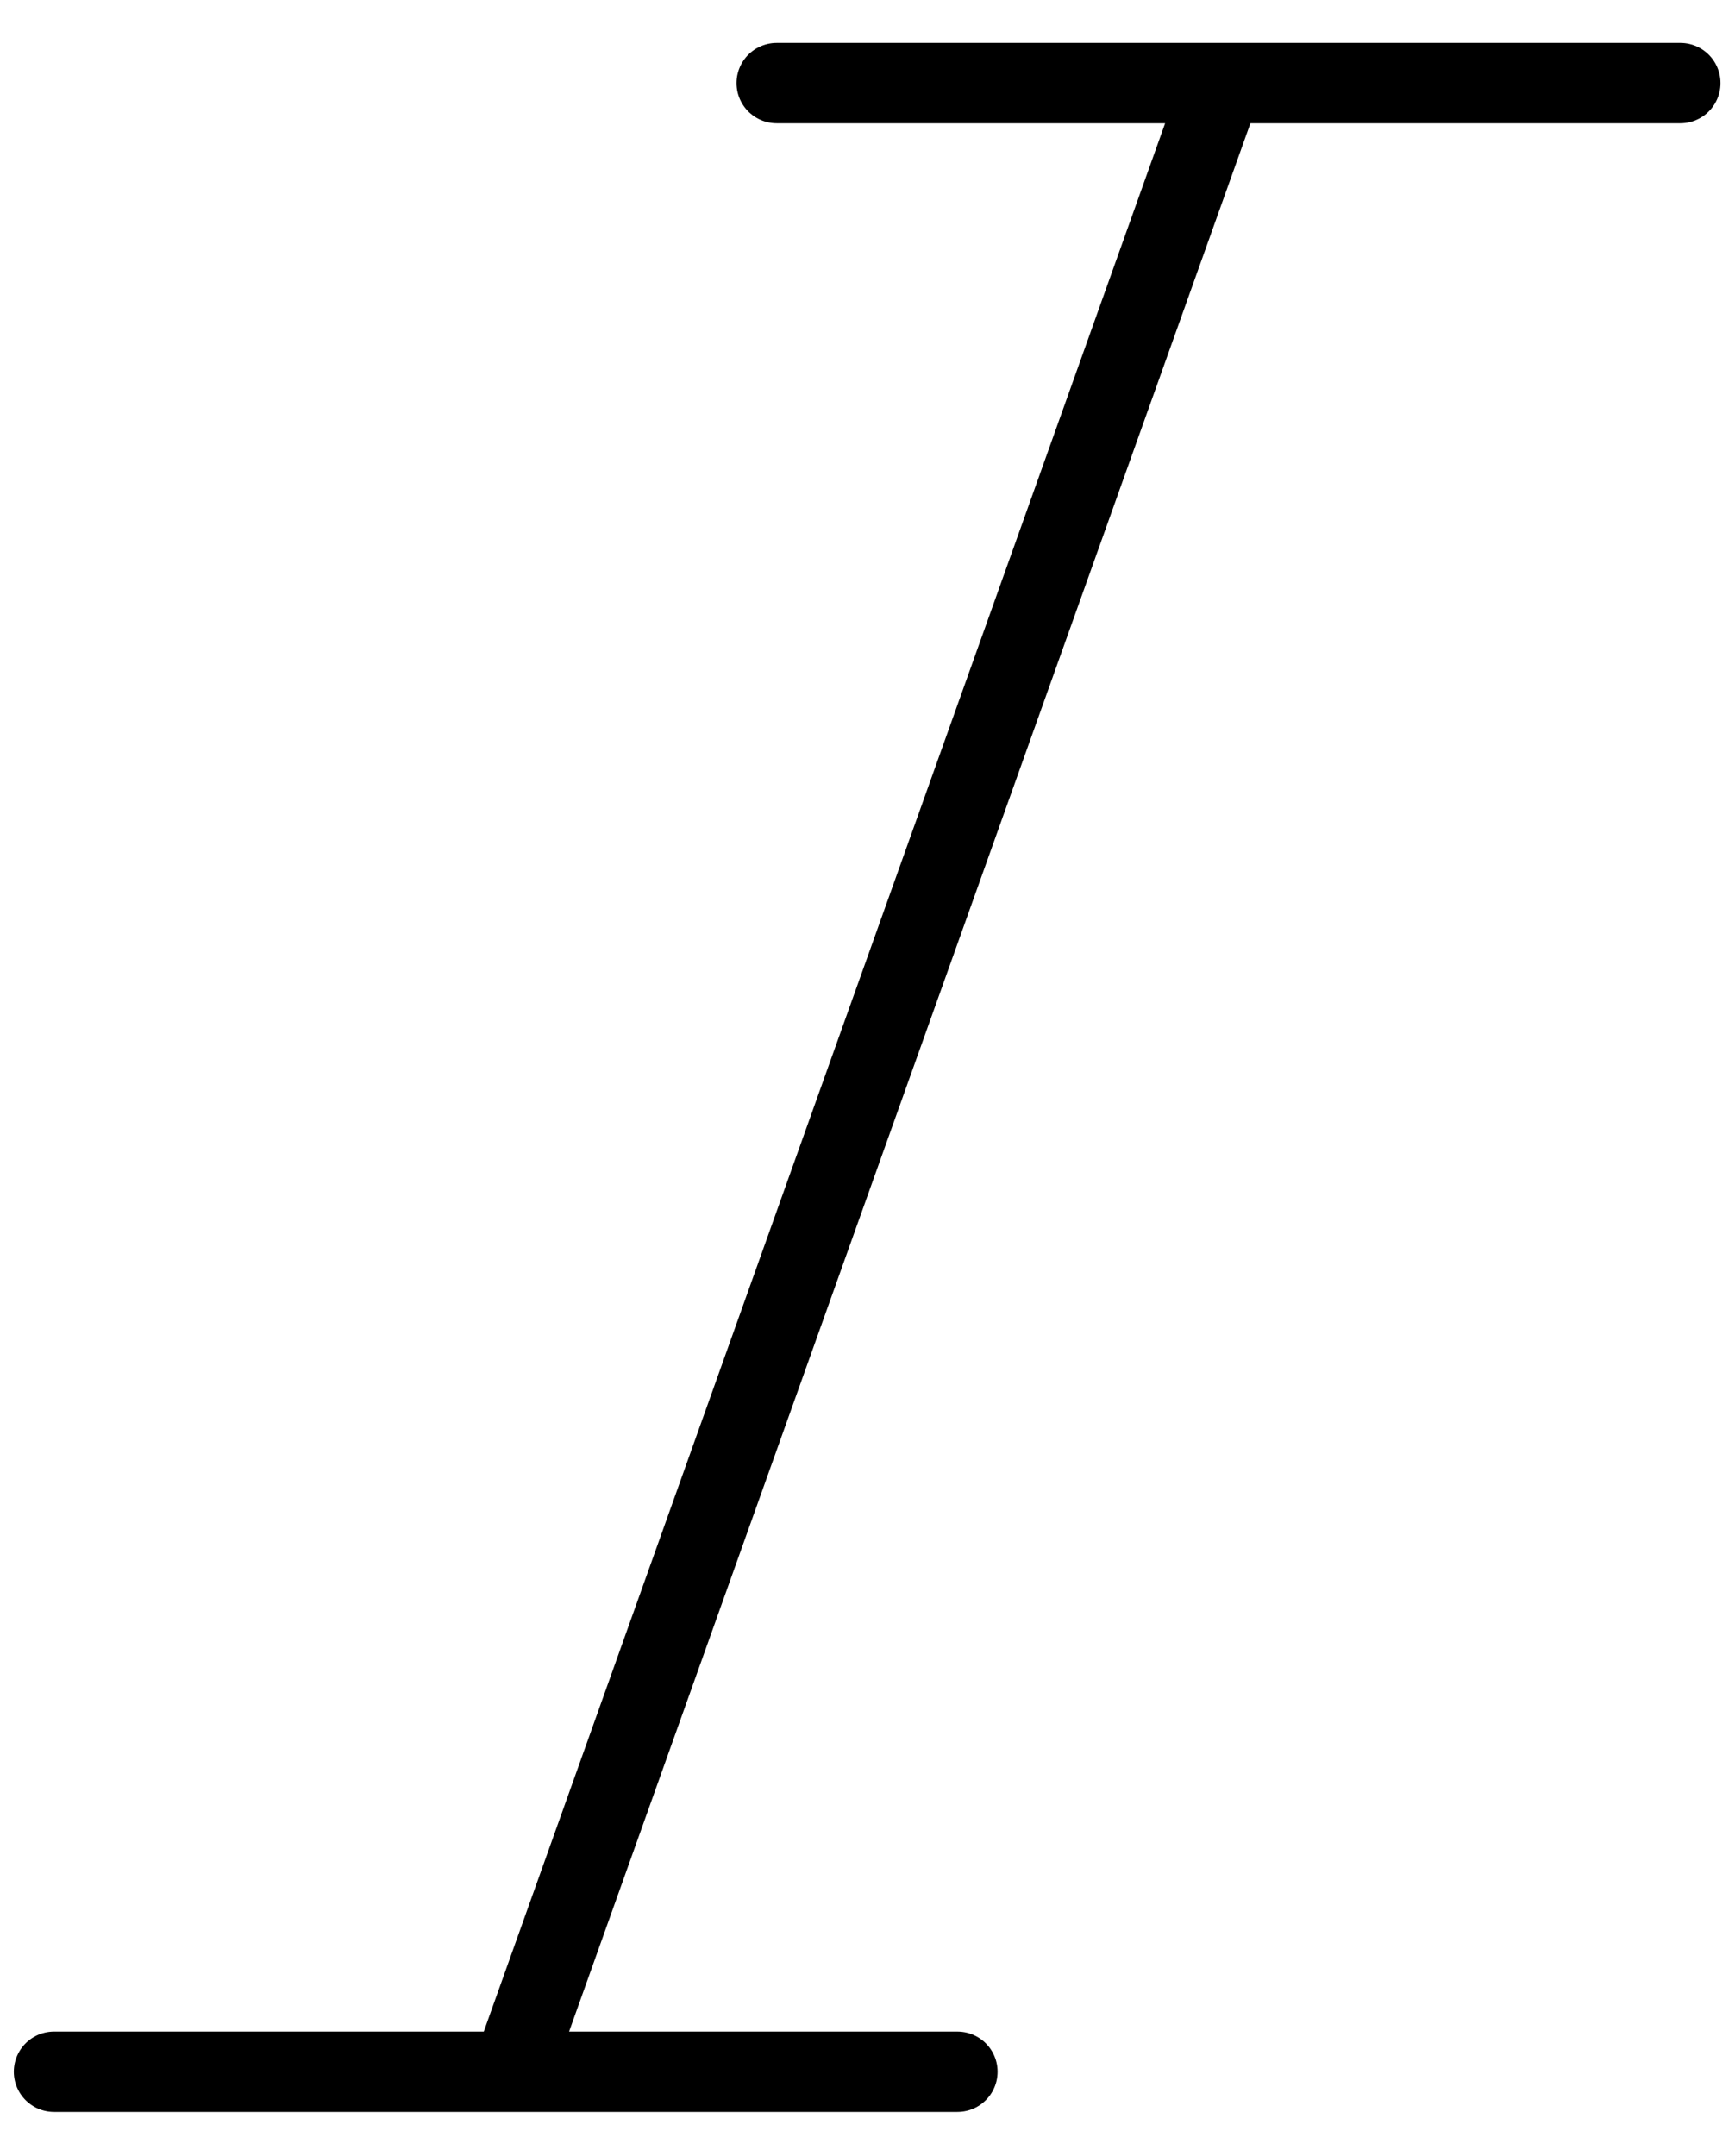 <svg width="33" height="41" viewBox="0 0 33 41" fill="none" xmlns="http://www.w3.org/2000/svg">
<path d="M1.027 39.397H9.74M9.74 39.397H18.21M9.74 39.397L23.245 1.58M23.245 1.58H14.773M23.245 1.58H31.96" stroke="black" stroke-width="1.528" stroke-linecap="round" stroke-linejoin="round"/>
</svg>
